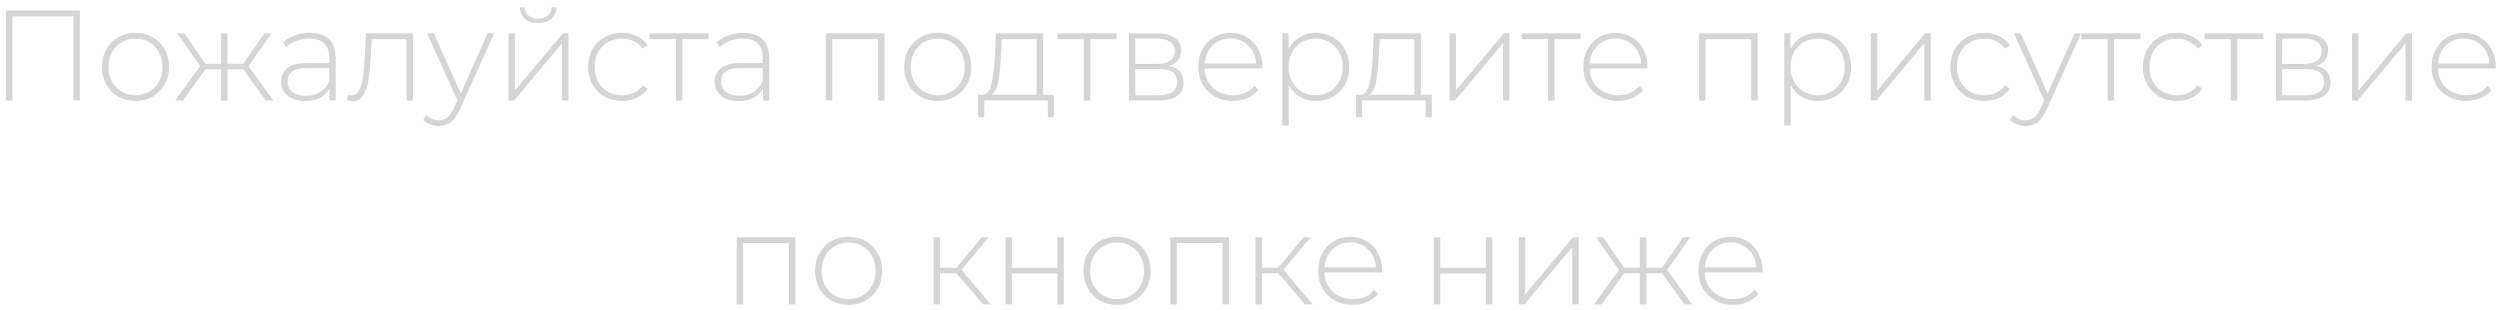 <?xml version="1.0" encoding="UTF-8"?> <svg xmlns="http://www.w3.org/2000/svg" width="282" height="35" viewBox="0 0 282 35" fill="none"><path d="M9.014 1.178V11.336H8.274V1.845H1.396V11.336H0.655V1.178H9.014ZM15.285 11.394C14.569 11.394 13.921 11.229 13.34 10.901C12.77 10.572 12.32 10.117 11.991 9.537C11.662 8.946 11.498 8.284 11.498 7.548C11.498 6.813 11.662 6.155 11.991 5.575C12.32 4.985 12.77 4.525 13.34 4.196C13.921 3.867 14.569 3.703 15.285 3.703C16.001 3.703 16.644 3.867 17.215 4.196C17.796 4.525 18.25 4.985 18.579 5.575C18.908 6.155 19.073 6.813 19.073 7.548C19.073 8.284 18.908 8.946 18.579 9.537C18.25 10.117 17.796 10.572 17.215 10.901C16.644 11.229 16.001 11.394 15.285 11.394ZM15.285 10.741C15.866 10.741 16.383 10.605 16.838 10.335C17.302 10.064 17.665 9.686 17.926 9.203C18.197 8.719 18.332 8.168 18.332 7.548C18.332 6.929 18.197 6.378 17.926 5.894C17.665 5.41 17.302 5.033 16.838 4.762C16.383 4.491 15.866 4.356 15.285 4.356C14.704 4.356 14.182 4.491 13.718 4.762C13.263 5.033 12.9 5.41 12.629 5.894C12.368 6.378 12.238 6.929 12.238 7.548C12.238 8.168 12.368 8.719 12.629 9.203C12.9 9.686 13.263 10.064 13.718 10.335C14.182 10.605 14.704 10.741 15.285 10.741ZM27.45 7.824H25.665V11.336H24.939V7.824H23.169L20.644 11.336H19.759L22.588 7.447L19.991 3.761H20.789L23.169 7.2H24.939V3.761H25.665V7.2H27.45L29.83 3.761H30.628L28.03 7.447L30.846 11.336H29.975L27.45 7.824ZM34.95 3.703C35.889 3.703 36.61 3.945 37.113 4.428C37.616 4.902 37.867 5.604 37.867 6.533V11.336H37.171V9.986C36.929 10.431 36.576 10.78 36.111 11.031C35.647 11.273 35.091 11.394 34.443 11.394C33.601 11.394 32.933 11.196 32.44 10.799C31.956 10.402 31.714 9.88 31.714 9.232C31.714 8.603 31.937 8.095 32.382 7.708C32.837 7.311 33.557 7.113 34.544 7.113H37.142V6.504C37.142 5.797 36.948 5.26 36.561 4.893C36.184 4.525 35.628 4.341 34.892 4.341C34.389 4.341 33.906 4.428 33.441 4.603C32.987 4.777 32.6 5.009 32.28 5.299L31.918 4.777C32.295 4.438 32.75 4.177 33.282 3.993C33.814 3.8 34.37 3.703 34.95 3.703ZM34.544 10.799C35.173 10.799 35.705 10.654 36.141 10.364C36.586 10.073 36.919 9.653 37.142 9.101V7.679H34.559C33.814 7.679 33.272 7.814 32.933 8.085C32.605 8.356 32.44 8.729 32.44 9.203C32.44 9.696 32.624 10.088 32.992 10.378C33.359 10.659 33.877 10.799 34.544 10.799ZM46.591 3.761V11.336H45.865V4.414H41.918L41.817 6.431C41.759 7.476 41.672 8.351 41.556 9.058C41.439 9.764 41.241 10.335 40.961 10.77C40.68 11.205 40.293 11.423 39.8 11.423C39.654 11.423 39.446 11.389 39.176 11.321L39.248 10.697C39.403 10.736 39.519 10.755 39.596 10.755C40.003 10.755 40.312 10.557 40.525 10.161C40.738 9.764 40.883 9.27 40.961 8.68C41.038 8.09 41.101 7.321 41.149 6.373L41.28 3.761H46.591ZM55.748 3.761L51.859 12.366C51.569 13.034 51.23 13.508 50.843 13.788C50.466 14.069 50.016 14.209 49.494 14.209C49.145 14.209 48.816 14.151 48.507 14.035C48.207 13.919 47.951 13.75 47.738 13.527L48.101 12.976C48.487 13.372 48.957 13.571 49.508 13.571C49.876 13.571 50.19 13.469 50.451 13.266C50.713 13.063 50.955 12.714 51.177 12.221L51.583 11.307L48.173 3.761H48.942L51.975 10.538L55.008 3.761H55.748ZM57.358 3.761H58.083V10.219L63.481 3.761H64.12V11.336H63.394V4.878L57.996 11.336H57.358V3.761ZM60.71 2.6C60.1 2.6 59.607 2.445 59.23 2.136C58.852 1.816 58.659 1.376 58.649 0.815H59.186C59.196 1.212 59.341 1.526 59.621 1.758C59.911 1.99 60.274 2.107 60.71 2.107C61.145 2.107 61.503 1.99 61.783 1.758C62.064 1.526 62.209 1.212 62.219 0.815H62.77C62.761 1.376 62.567 1.816 62.19 2.136C61.813 2.445 61.319 2.6 60.71 2.6ZM70.166 11.394C69.431 11.394 68.773 11.229 68.192 10.901C67.612 10.572 67.157 10.117 66.828 9.537C66.499 8.946 66.335 8.284 66.335 7.548C66.335 6.803 66.499 6.141 66.828 5.56C67.157 4.97 67.612 4.515 68.192 4.196C68.773 3.867 69.431 3.703 70.166 3.703C70.775 3.703 71.327 3.824 71.82 4.066C72.323 4.298 72.73 4.641 73.039 5.096L72.502 5.488C72.231 5.11 71.893 4.83 71.487 4.646C71.09 4.453 70.65 4.356 70.166 4.356C69.576 4.356 69.044 4.491 68.57 4.762C68.105 5.023 67.738 5.396 67.467 5.88C67.206 6.363 67.075 6.92 67.075 7.548C67.075 8.177 67.206 8.734 67.467 9.217C67.738 9.701 68.105 10.078 68.57 10.349C69.044 10.61 69.576 10.741 70.166 10.741C70.65 10.741 71.09 10.649 71.487 10.465C71.893 10.272 72.231 9.986 72.502 9.609L73.039 10.001C72.73 10.456 72.323 10.804 71.82 11.046C71.327 11.278 70.775 11.394 70.166 11.394ZM79.931 4.414H76.971V11.336H76.245V4.414H73.285V3.761H79.931V4.414ZM83.85 3.703C84.789 3.703 85.509 3.945 86.012 4.428C86.516 4.902 86.767 5.604 86.767 6.533V11.336H86.07V9.986C85.829 10.431 85.475 10.78 85.011 11.031C84.547 11.273 83.99 11.394 83.342 11.394C82.501 11.394 81.833 11.196 81.34 10.799C80.856 10.402 80.614 9.88 80.614 9.232C80.614 8.603 80.837 8.095 81.282 7.708C81.736 7.311 82.457 7.113 83.444 7.113H86.041V6.504C86.041 5.797 85.848 5.26 85.461 4.893C85.084 4.525 84.527 4.341 83.792 4.341C83.289 4.341 82.805 4.428 82.341 4.603C81.886 4.777 81.499 5.009 81.18 5.299L80.817 4.777C81.195 4.438 81.649 4.177 82.181 3.993C82.713 3.8 83.27 3.703 83.85 3.703ZM83.444 10.799C84.073 10.799 84.605 10.654 85.04 10.364C85.485 10.073 85.819 9.653 86.041 9.101V7.679H83.458C82.713 7.679 82.172 7.814 81.833 8.085C81.504 8.356 81.34 8.729 81.34 9.203C81.34 9.696 81.523 10.088 81.891 10.378C82.259 10.659 82.776 10.799 83.444 10.799ZM99.769 3.761V11.336H99.044V4.414H93.877V11.336H93.152V3.761H99.769ZM105.775 11.394C105.059 11.394 104.411 11.229 103.831 10.901C103.26 10.572 102.81 10.117 102.481 9.537C102.152 8.946 101.988 8.284 101.988 7.548C101.988 6.813 102.152 6.155 102.481 5.575C102.81 4.985 103.26 4.525 103.831 4.196C104.411 3.867 105.059 3.703 105.775 3.703C106.491 3.703 107.134 3.867 107.705 4.196C108.286 4.525 108.74 4.985 109.069 5.575C109.398 6.155 109.563 6.813 109.563 7.548C109.563 8.284 109.398 8.946 109.069 9.537C108.74 10.117 108.286 10.572 107.705 10.901C107.134 11.229 106.491 11.394 105.775 11.394ZM105.775 10.741C106.356 10.741 106.873 10.605 107.328 10.335C107.792 10.064 108.155 9.686 108.416 9.203C108.687 8.719 108.823 8.168 108.823 7.548C108.823 6.929 108.687 6.378 108.416 5.894C108.155 5.41 107.792 5.033 107.328 4.762C106.873 4.491 106.356 4.356 105.775 4.356C105.195 4.356 104.672 4.491 104.208 4.762C103.753 5.033 103.39 5.41 103.12 5.894C102.858 6.378 102.728 6.929 102.728 7.548C102.728 8.168 102.858 8.719 103.12 9.203C103.39 9.686 103.753 10.064 104.208 10.335C104.672 10.605 105.195 10.741 105.775 10.741ZM118.878 10.697V13.222H118.195V11.336H111.027V13.222H110.33V10.697H110.78C111.293 10.668 111.641 10.272 111.825 9.507C112.018 8.734 112.154 7.65 112.231 6.257L112.333 3.761H117.659V10.697H118.878ZM112.899 6.3C112.85 7.452 112.754 8.409 112.608 9.174C112.463 9.938 112.202 10.446 111.825 10.697H116.933V4.414H112.986L112.899 6.3ZM125.94 4.414H122.98V11.336H122.254V4.414H119.294V3.761H125.94V4.414ZM131.832 7.432C132.945 7.626 133.501 8.25 133.501 9.304C133.501 9.962 133.259 10.465 132.776 10.813C132.302 11.162 131.586 11.336 130.628 11.336H127.348V3.761H130.541C131.383 3.761 132.04 3.93 132.514 4.269C132.998 4.598 133.24 5.072 133.24 5.691C133.24 6.136 133.114 6.508 132.863 6.808C132.621 7.099 132.277 7.307 131.832 7.432ZM128.059 7.215H130.497C131.146 7.215 131.644 7.094 131.992 6.852C132.34 6.6 132.514 6.242 132.514 5.778C132.514 5.304 132.34 4.951 131.992 4.719C131.653 4.477 131.155 4.356 130.497 4.356H128.059V7.215ZM130.613 10.741C132.055 10.741 132.776 10.252 132.776 9.275C132.776 8.763 132.611 8.385 132.282 8.143C131.953 7.902 131.436 7.781 130.73 7.781H128.059V10.741H130.613ZM142.391 7.723H135.875C135.894 8.313 136.044 8.84 136.325 9.304C136.605 9.759 136.983 10.112 137.457 10.364C137.94 10.615 138.482 10.741 139.082 10.741C139.575 10.741 140.03 10.654 140.446 10.48C140.872 10.296 141.225 10.03 141.505 9.682L141.926 10.161C141.597 10.557 141.181 10.862 140.678 11.075C140.185 11.288 139.648 11.394 139.067 11.394C138.313 11.394 137.64 11.229 137.05 10.901C136.46 10.572 135.996 10.117 135.657 9.537C135.328 8.956 135.164 8.293 135.164 7.548C135.164 6.813 135.319 6.155 135.628 5.575C135.947 4.985 136.383 4.525 136.934 4.196C137.486 3.867 138.105 3.703 138.792 3.703C139.479 3.703 140.093 3.867 140.635 4.196C141.186 4.515 141.617 4.965 141.926 5.546C142.245 6.126 142.405 6.784 142.405 7.519L142.391 7.723ZM138.792 4.341C138.26 4.341 137.781 4.462 137.355 4.704C136.929 4.936 136.586 5.27 136.325 5.705C136.073 6.131 135.928 6.615 135.889 7.157H141.694C141.665 6.615 141.52 6.131 141.259 5.705C140.997 5.28 140.654 4.946 140.228 4.704C139.803 4.462 139.324 4.341 138.792 4.341ZM148.447 3.703C149.154 3.703 149.792 3.867 150.363 4.196C150.934 4.525 151.379 4.98 151.698 5.56C152.027 6.141 152.191 6.803 152.191 7.548C152.191 8.293 152.027 8.961 151.698 9.551C151.379 10.132 150.934 10.586 150.363 10.915C149.792 11.234 149.154 11.394 148.447 11.394C147.78 11.394 147.175 11.239 146.633 10.93C146.092 10.61 145.671 10.17 145.371 9.609V14.151H144.645V3.761H145.342V5.546C145.642 4.965 146.063 4.515 146.604 4.196C147.156 3.867 147.77 3.703 148.447 3.703ZM148.404 10.741C148.984 10.741 149.507 10.605 149.971 10.335C150.435 10.064 150.798 9.686 151.059 9.203C151.33 8.719 151.466 8.168 151.466 7.548C151.466 6.929 151.33 6.378 151.059 5.894C150.798 5.41 150.435 5.033 149.971 4.762C149.507 4.491 148.984 4.356 148.404 4.356C147.823 4.356 147.301 4.491 146.837 4.762C146.382 5.033 146.019 5.41 145.748 5.894C145.487 6.378 145.356 6.929 145.356 7.548C145.356 8.168 145.487 8.719 145.748 9.203C146.019 9.686 146.382 10.064 146.837 10.335C147.301 10.605 147.823 10.741 148.404 10.741ZM161.503 10.697V13.222H160.821V11.336H153.652V13.222H152.955V10.697H153.405C153.918 10.668 154.266 10.272 154.45 9.507C154.643 8.734 154.779 7.65 154.856 6.257L154.958 3.761H160.284V10.697H161.503ZM155.524 6.3C155.475 7.452 155.379 8.409 155.234 9.174C155.088 9.938 154.827 10.446 154.45 10.697H159.558V4.414H155.611L155.524 6.3ZM163.5 3.761H164.226V10.219L169.624 3.761H170.263V11.336H169.537V4.878L164.139 11.336H163.5V3.761ZM178.312 4.414H175.351V11.336H174.626V4.414H171.665V3.761H178.312V4.414ZM185.823 7.723H179.308C179.327 8.313 179.477 8.84 179.758 9.304C180.038 9.759 180.415 10.112 180.889 10.364C181.373 10.615 181.915 10.741 182.515 10.741C183.008 10.741 183.463 10.654 183.879 10.48C184.305 10.296 184.658 10.03 184.938 9.682L185.359 10.161C185.03 10.557 184.614 10.862 184.111 11.075C183.618 11.288 183.081 11.394 182.5 11.394C181.746 11.394 181.073 11.229 180.483 10.901C179.893 10.572 179.429 10.117 179.09 9.537C178.761 8.956 178.597 8.293 178.597 7.548C178.597 6.813 178.751 6.155 179.061 5.575C179.38 4.985 179.816 4.525 180.367 4.196C180.918 3.867 181.538 3.703 182.225 3.703C182.911 3.703 183.526 3.867 184.067 4.196C184.619 4.515 185.049 4.965 185.359 5.546C185.678 6.126 185.838 6.784 185.838 7.519L185.823 7.723ZM182.225 4.341C181.692 4.341 181.214 4.462 180.788 4.704C180.362 4.936 180.019 5.27 179.758 5.705C179.506 6.131 179.361 6.615 179.322 7.157H185.127C185.098 6.615 184.953 6.131 184.691 5.705C184.43 5.28 184.087 4.946 183.661 4.704C183.235 4.462 182.757 4.341 182.225 4.341ZM198.263 3.761V11.336H197.537V4.414H192.371V11.336H191.646V3.761H198.263ZM205.067 3.703C205.773 3.703 206.412 3.867 206.983 4.196C207.553 4.525 207.998 4.98 208.318 5.56C208.647 6.141 208.811 6.803 208.811 7.548C208.811 8.293 208.647 8.961 208.318 9.551C207.998 10.132 207.553 10.586 206.983 10.915C206.412 11.234 205.773 11.394 205.067 11.394C204.4 11.394 203.795 11.239 203.253 10.93C202.711 10.61 202.29 10.17 201.991 9.609V14.151H201.265V3.761H201.962V5.546C202.261 4.965 202.682 4.515 203.224 4.196C203.776 3.867 204.39 3.703 205.067 3.703ZM205.024 10.741C205.604 10.741 206.126 10.605 206.591 10.335C207.055 10.064 207.418 9.686 207.679 9.203C207.95 8.719 208.085 8.168 208.085 7.548C208.085 6.929 207.95 6.378 207.679 5.894C207.418 5.41 207.055 5.033 206.591 4.762C206.126 4.491 205.604 4.356 205.024 4.356C204.443 4.356 203.921 4.491 203.456 4.762C203.002 5.033 202.639 5.41 202.368 5.894C202.107 6.378 201.976 6.929 201.976 7.548C201.976 8.168 202.107 8.719 202.368 9.203C202.639 9.686 203.002 10.064 203.456 10.335C203.921 10.605 204.443 10.741 205.024 10.741ZM211.025 3.761H211.751V10.219L217.149 3.761H217.788V11.336H217.062V4.878L211.664 11.336H211.025V3.761ZM223.834 11.394C223.099 11.394 222.441 11.229 221.86 10.901C221.28 10.572 220.825 10.117 220.496 9.537C220.167 8.946 220.003 8.284 220.003 7.548C220.003 6.803 220.167 6.141 220.496 5.56C220.825 4.97 221.28 4.515 221.86 4.196C222.441 3.867 223.099 3.703 223.834 3.703C224.443 3.703 224.995 3.824 225.488 4.066C225.991 4.298 226.398 4.641 226.707 5.096L226.17 5.488C225.899 5.11 225.561 4.83 225.155 4.646C224.758 4.453 224.318 4.356 223.834 4.356C223.244 4.356 222.712 4.491 222.238 4.762C221.773 5.023 221.406 5.396 221.135 5.88C220.874 6.363 220.743 6.92 220.743 7.548C220.743 8.177 220.874 8.734 221.135 9.217C221.406 9.701 221.773 10.078 222.238 10.349C222.712 10.61 223.244 10.741 223.834 10.741C224.318 10.741 224.758 10.649 225.155 10.465C225.561 10.272 225.899 9.986 226.17 9.609L226.707 10.001C226.398 10.456 225.991 10.804 225.488 11.046C224.995 11.278 224.443 11.394 223.834 11.394ZM234.745 3.761L230.855 12.366C230.565 13.034 230.227 13.508 229.84 13.788C229.462 14.069 229.012 14.209 228.49 14.209C228.142 14.209 227.813 14.151 227.503 14.035C227.203 13.919 226.947 13.75 226.734 13.527L227.097 12.976C227.484 13.372 227.953 13.571 228.505 13.571C228.872 13.571 229.187 13.469 229.448 13.266C229.709 13.063 229.951 12.714 230.173 12.221L230.58 11.307L227.17 3.761H227.939L230.972 10.538L234.004 3.761H234.745ZM241.433 4.414H238.472V11.336H237.747V4.414H234.786V3.761H241.433V4.414ZM245.549 11.394C244.813 11.394 244.156 11.229 243.575 10.901C242.995 10.572 242.54 10.117 242.211 9.537C241.882 8.946 241.718 8.284 241.718 7.548C241.718 6.803 241.882 6.141 242.211 5.56C242.54 4.97 242.995 4.515 243.575 4.196C244.156 3.867 244.813 3.703 245.549 3.703C246.158 3.703 246.71 3.824 247.203 4.066C247.706 4.298 248.112 4.641 248.422 5.096L247.885 5.488C247.614 5.11 247.276 4.83 246.869 4.646C246.473 4.453 246.032 4.356 245.549 4.356C244.959 4.356 244.426 4.491 243.952 4.762C243.488 5.023 243.12 5.396 242.85 5.88C242.588 6.363 242.458 6.92 242.458 7.548C242.458 8.177 242.588 8.734 242.85 9.217C243.12 9.701 243.488 10.078 243.952 10.349C244.426 10.61 244.959 10.741 245.549 10.741C246.032 10.741 246.473 10.649 246.869 10.465C247.276 10.272 247.614 9.986 247.885 9.609L248.422 10.001C248.112 10.456 247.706 10.804 247.203 11.046C246.71 11.278 246.158 11.394 245.549 11.394ZM255.314 4.414H252.354V11.336H251.628V4.414H248.668V3.761H255.314V4.414ZM261.206 7.432C262.319 7.626 262.875 8.25 262.875 9.304C262.875 9.962 262.633 10.465 262.15 10.813C261.676 11.162 260.96 11.336 260.002 11.336H256.722V3.761H259.915C260.757 3.761 261.414 3.93 261.888 4.269C262.372 4.598 262.614 5.072 262.614 5.691C262.614 6.136 262.488 6.508 262.237 6.808C261.995 7.099 261.651 7.307 261.206 7.432ZM257.433 7.215H259.871C260.52 7.215 261.018 7.094 261.366 6.852C261.714 6.6 261.888 6.242 261.888 5.778C261.888 5.304 261.714 4.951 261.366 4.719C261.027 4.477 260.529 4.356 259.871 4.356H257.433V7.215ZM259.987 10.741C261.429 10.741 262.15 10.252 262.15 9.275C262.15 8.763 261.985 8.385 261.656 8.143C261.327 7.902 260.81 7.781 260.104 7.781H257.433V10.741H259.987ZM265.307 3.761H266.032V10.219L271.431 3.761H272.069V11.336H271.344V4.878L265.945 11.336H265.307V3.761ZM281.511 7.723H274.995C275.015 8.313 275.165 8.84 275.445 9.304C275.726 9.759 276.103 10.112 276.577 10.364C277.061 10.615 277.603 10.741 278.202 10.741C278.696 10.741 279.151 10.654 279.567 10.48C279.992 10.296 280.345 10.03 280.626 9.682L281.047 10.161C280.718 10.557 280.302 10.862 279.799 11.075C279.305 11.288 278.768 11.394 278.188 11.394C277.433 11.394 276.761 11.229 276.171 10.901C275.581 10.572 275.116 10.117 274.778 9.537C274.449 8.956 274.284 8.293 274.284 7.548C274.284 6.813 274.439 6.155 274.749 5.575C275.068 4.985 275.503 4.525 276.055 4.196C276.606 3.867 277.225 3.703 277.912 3.703C278.599 3.703 279.213 3.867 279.755 4.196C280.307 4.515 280.737 4.965 281.047 5.546C281.366 6.126 281.526 6.784 281.526 7.519L281.511 7.723ZM277.912 4.341C277.38 4.341 276.901 4.462 276.476 4.704C276.05 4.936 275.706 5.27 275.445 5.705C275.194 6.131 275.049 6.615 275.01 7.157H280.815C280.786 6.615 280.64 6.131 280.379 5.705C280.118 5.28 279.775 4.946 279.349 4.704C278.923 4.462 278.444 4.341 277.912 4.341ZM89.718 26.761V34.336H88.992V27.414H83.826V34.336H83.101V26.761H89.718ZM95.724 34.394C95.008 34.394 94.36 34.23 93.779 33.901C93.209 33.572 92.759 33.117 92.43 32.536C92.101 31.946 91.936 31.284 91.936 30.548C91.936 29.813 92.101 29.155 92.43 28.575C92.759 27.985 93.209 27.525 93.779 27.196C94.36 26.867 95.008 26.703 95.724 26.703C96.44 26.703 97.083 26.867 97.654 27.196C98.234 27.525 98.689 27.985 99.018 28.575C99.347 29.155 99.511 29.813 99.511 30.548C99.511 31.284 99.347 31.946 99.018 32.536C98.689 33.117 98.234 33.572 97.654 33.901C97.083 34.23 96.44 34.394 95.724 34.394ZM95.724 33.741C96.304 33.741 96.822 33.605 97.277 33.335C97.741 33.064 98.104 32.686 98.365 32.203C98.636 31.719 98.771 31.168 98.771 30.548C98.771 29.929 98.636 29.378 98.365 28.894C98.104 28.41 97.741 28.033 97.277 27.762C96.822 27.491 96.304 27.356 95.724 27.356C95.144 27.356 94.621 27.491 94.157 27.762C93.702 28.033 93.339 28.41 93.068 28.894C92.807 29.378 92.677 29.929 92.677 30.548C92.677 31.168 92.807 31.719 93.068 32.203C93.339 32.686 93.702 33.064 94.157 33.335C94.621 33.605 95.144 33.741 95.724 33.741ZM107.88 30.824H106.037V34.336H105.311V26.761H106.037V30.2H107.88L110.739 26.761H111.537L108.46 30.432L111.769 34.336H110.898L107.88 30.824ZM113.414 26.761H114.14V30.215H119.277V26.761H120.002V34.336H119.277V30.853H114.14V34.336H113.414V26.761ZM126.009 34.394C125.293 34.394 124.645 34.23 124.064 33.901C123.494 33.572 123.044 33.117 122.715 32.536C122.386 31.946 122.221 31.284 122.221 30.548C122.221 29.813 122.386 29.155 122.715 28.575C123.044 27.985 123.494 27.525 124.064 27.196C124.645 26.867 125.293 26.703 126.009 26.703C126.725 26.703 127.368 26.867 127.939 27.196C128.52 27.525 128.974 27.985 129.303 28.575C129.632 29.155 129.797 29.813 129.797 30.548C129.797 31.284 129.632 31.946 129.303 32.536C128.974 33.117 128.52 33.572 127.939 33.901C127.368 34.23 126.725 34.394 126.009 34.394ZM126.009 33.741C126.589 33.741 127.107 33.605 127.562 33.335C128.026 33.064 128.389 32.686 128.65 32.203C128.921 31.719 129.056 31.168 129.056 30.548C129.056 29.929 128.921 29.378 128.65 28.894C128.389 28.41 128.026 28.033 127.562 27.762C127.107 27.491 126.589 27.356 126.009 27.356C125.429 27.356 124.906 27.491 124.442 27.762C123.987 28.033 123.624 28.41 123.353 28.894C123.092 29.378 122.962 29.929 122.962 30.548C122.962 31.168 123.092 31.719 123.353 32.203C123.624 32.686 123.987 33.064 124.442 33.335C124.906 33.605 125.429 33.741 126.009 33.741ZM138.632 26.761V34.336H137.906V27.414H132.74V34.336H132.014V26.761H138.632ZM144.188 30.824H142.345V34.336H141.619V26.761H142.345V30.2H144.188L147.047 26.761H147.845L144.768 30.432L148.077 34.336H147.206L144.188 30.824ZM155.91 30.723H149.395C149.414 31.313 149.564 31.84 149.845 32.304C150.125 32.759 150.502 33.112 150.977 33.364C151.46 33.615 152.002 33.741 152.602 33.741C153.095 33.741 153.55 33.654 153.966 33.48C154.392 33.296 154.745 33.03 155.025 32.682L155.446 33.16C155.117 33.557 154.701 33.862 154.198 34.075C153.705 34.288 153.168 34.394 152.587 34.394C151.833 34.394 151.16 34.23 150.57 33.901C149.98 33.572 149.516 33.117 149.177 32.536C148.848 31.956 148.684 31.293 148.684 30.548C148.684 29.813 148.838 29.155 149.148 28.575C149.467 27.985 149.903 27.525 150.454 27.196C151.006 26.867 151.625 26.703 152.312 26.703C152.998 26.703 153.613 26.867 154.155 27.196C154.706 27.515 155.137 27.965 155.446 28.546C155.765 29.126 155.925 29.784 155.925 30.519L155.91 30.723ZM152.312 27.341C151.779 27.341 151.301 27.462 150.875 27.704C150.449 27.936 150.106 28.27 149.845 28.705C149.593 29.131 149.448 29.615 149.409 30.157H155.214C155.185 29.615 155.04 29.131 154.779 28.705C154.517 28.28 154.174 27.946 153.748 27.704C153.323 27.462 152.844 27.341 152.312 27.341ZM161.733 26.761H162.458V30.215H167.595V26.761H168.321V34.336H167.595V30.853H162.458V34.336H161.733V26.761ZM171.309 26.761H172.035V33.218L177.433 26.761H178.072V34.336H177.346V27.878L171.948 34.336H171.309V26.761ZM187.484 30.824H185.7V34.336H184.974V30.824H183.204L180.679 34.336H179.793L182.623 30.447L180.026 26.761H180.824L183.204 30.2H184.974V26.761H185.7V30.2H187.484L189.864 26.761H190.663L188.065 30.447L190.88 34.336H190.01L187.484 30.824ZM198.805 30.723H192.289C192.308 31.313 192.458 31.84 192.739 32.304C193.019 32.759 193.397 33.112 193.871 33.364C194.355 33.615 194.896 33.741 195.496 33.741C195.99 33.741 196.444 33.654 196.86 33.48C197.286 33.296 197.639 33.03 197.92 32.682L198.34 33.16C198.011 33.557 197.595 33.862 197.092 34.075C196.599 34.288 196.062 34.394 195.482 34.394C194.727 34.394 194.055 34.23 193.465 33.901C192.874 33.572 192.41 33.117 192.071 32.536C191.742 31.956 191.578 31.293 191.578 30.548C191.578 29.813 191.733 29.155 192.042 28.575C192.362 27.985 192.797 27.525 193.348 27.196C193.9 26.867 194.519 26.703 195.206 26.703C195.893 26.703 196.507 26.867 197.049 27.196C197.6 27.515 198.031 27.965 198.34 28.546C198.66 29.126 198.819 29.784 198.819 30.519L198.805 30.723ZM195.206 27.341C194.674 27.341 194.195 27.462 193.769 27.704C193.344 27.936 193 28.27 192.739 28.705C192.487 29.131 192.342 29.615 192.304 30.157H198.108C198.079 29.615 197.934 29.131 197.673 28.705C197.412 28.28 197.068 27.946 196.643 27.704C196.217 27.462 195.738 27.341 195.206 27.341Z" fill="#D7D4D4"></path></svg> 